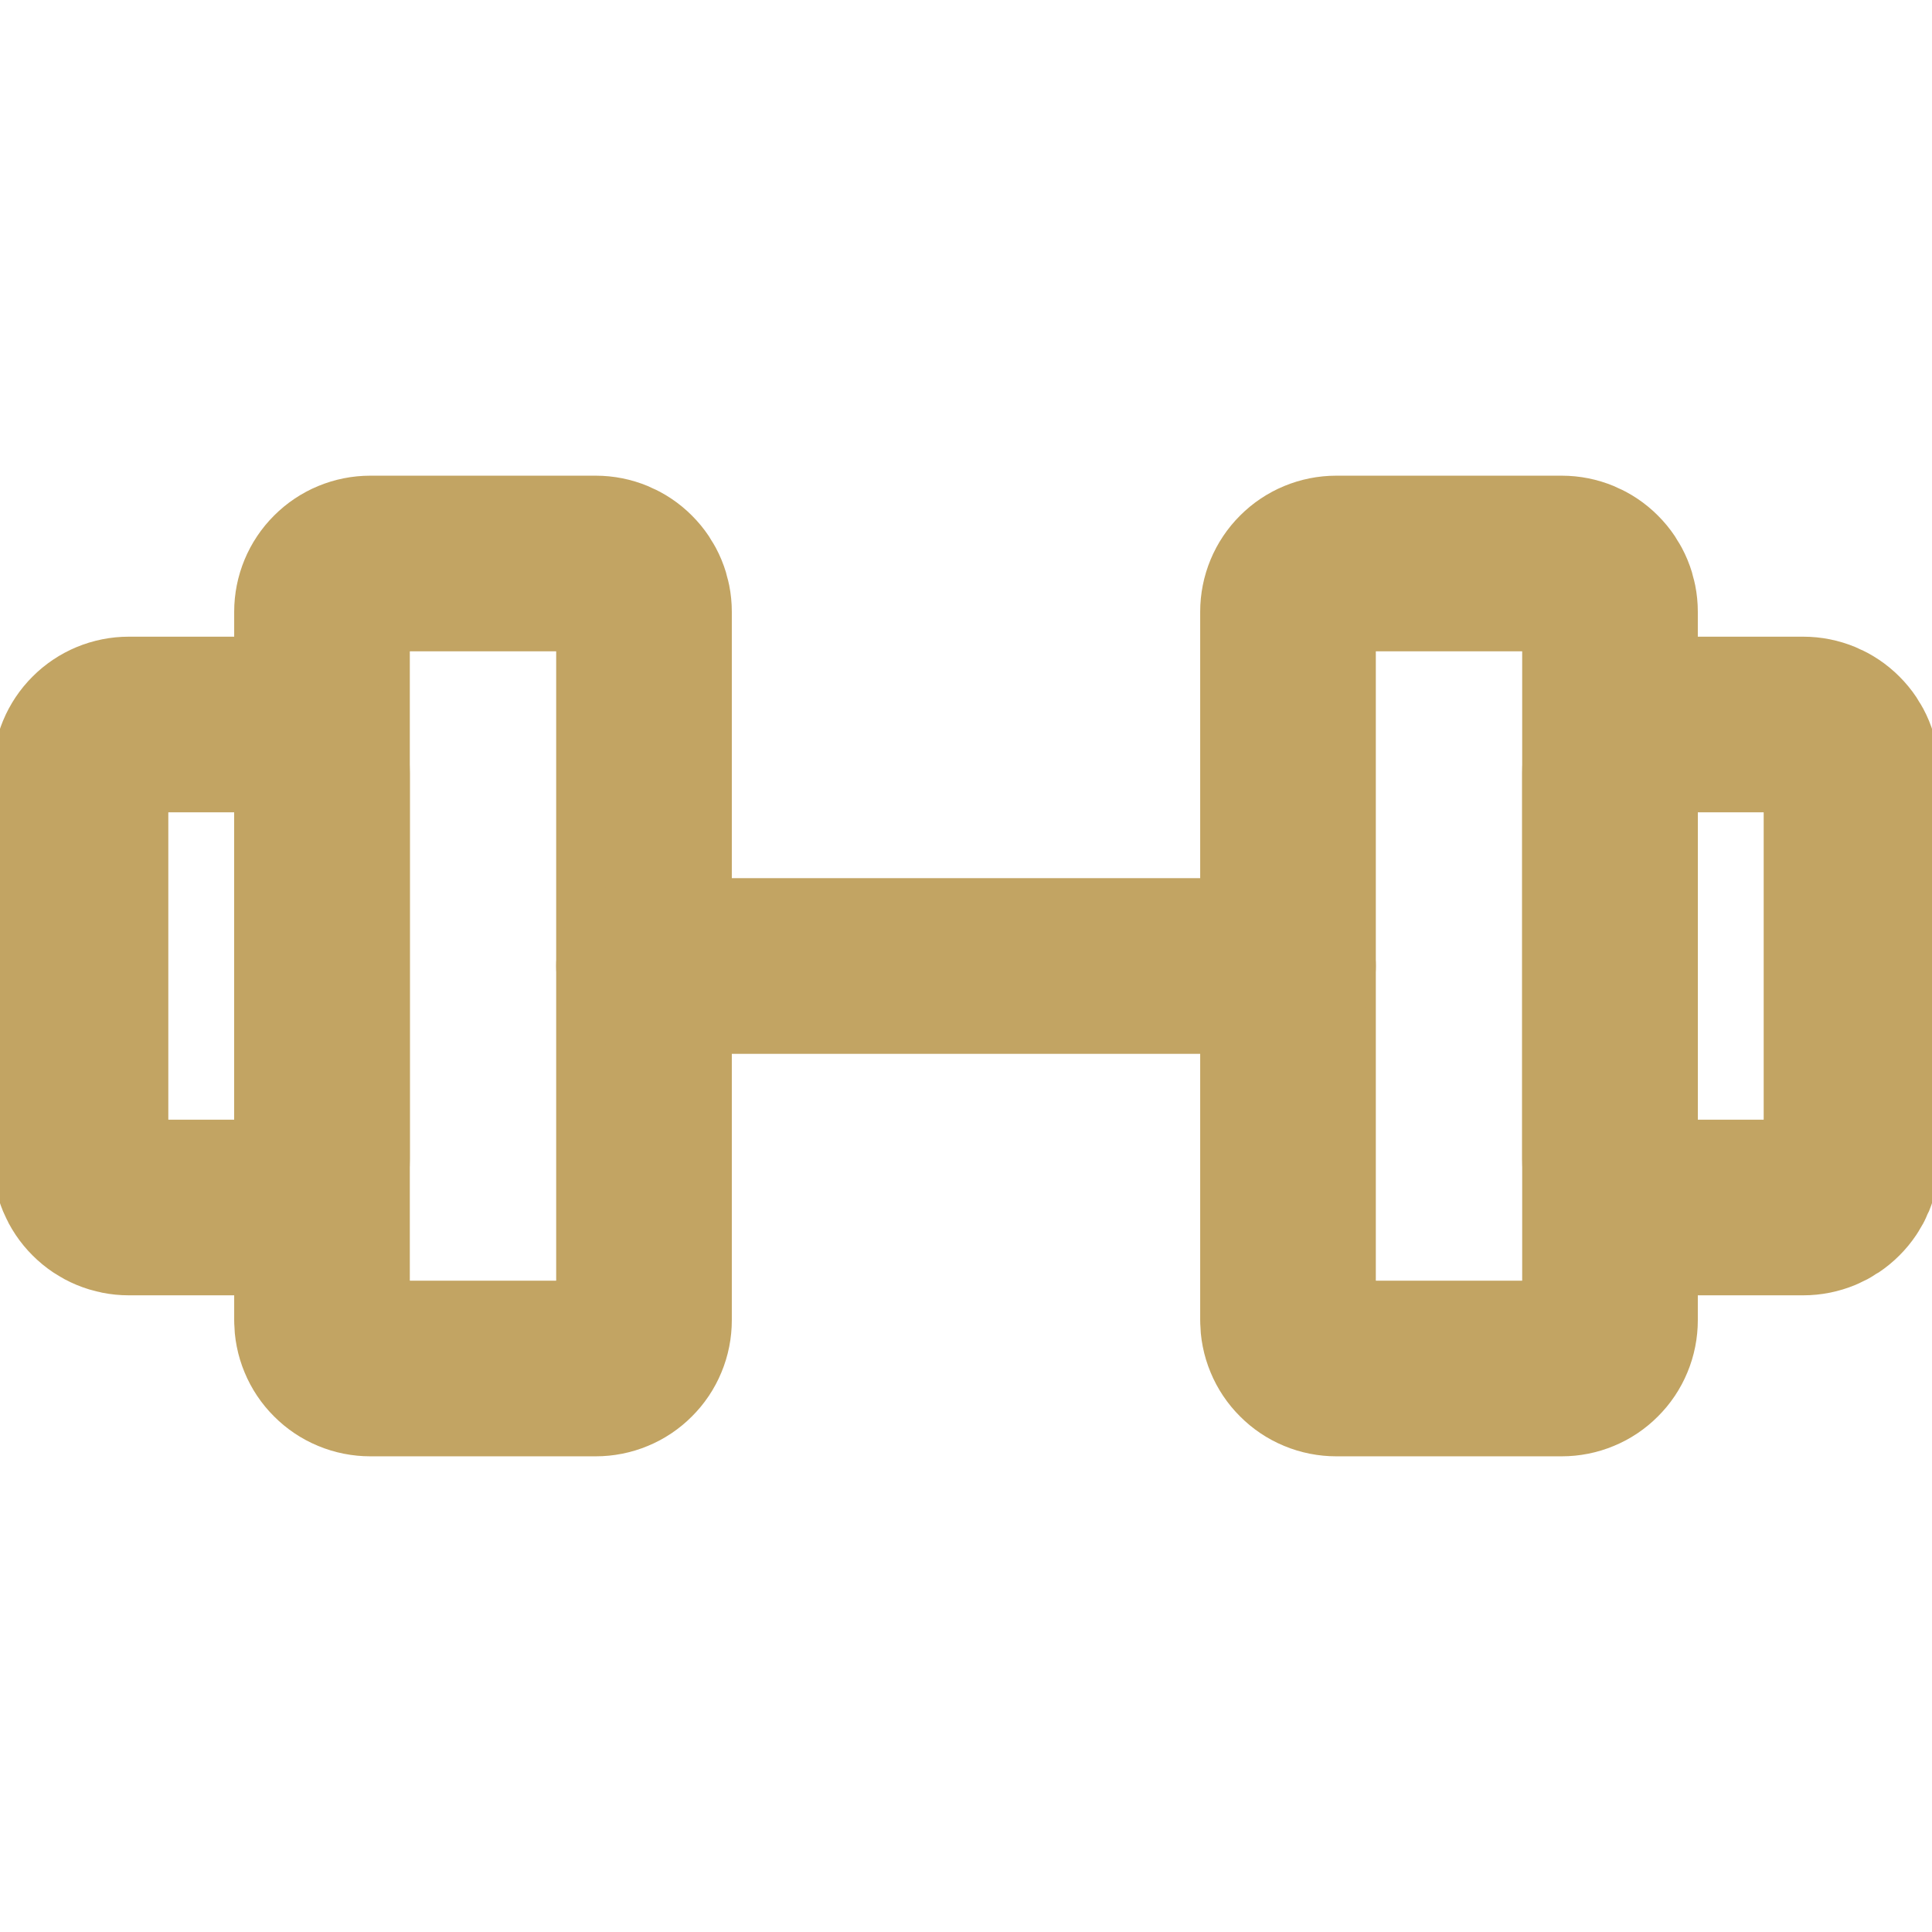 <svg width="33" height="33" viewBox="0 0 33 33" fill="none" xmlns="http://www.w3.org/2000/svg">
<g clip-path="url(#clip0_210_818)">
<path d="M10.175 9.625H6.325C6.106 9.625 5.896 9.712 5.742 9.867C5.587 10.021 5.5 10.231 5.5 10.45V22.55C5.5 22.658 5.521 22.766 5.563 22.866C5.604 22.966 5.665 23.057 5.742 23.133C5.818 23.21 5.909 23.271 6.009 23.312C6.109 23.354 6.217 23.375 6.325 23.375H10.175C10.283 23.375 10.391 23.354 10.491 23.312C10.591 23.271 10.682 23.21 10.758 23.133C10.835 23.057 10.896 22.966 10.937 22.866C10.979 22.766 11 22.658 11 22.55V10.45C11 10.231 10.913 10.021 10.758 9.867C10.604 9.712 10.394 9.625 10.175 9.625ZM26.675 9.625H22.825C22.606 9.625 22.396 9.712 22.242 9.867C22.087 10.021 22 10.231 22 10.45V22.55C22 22.658 22.021 22.766 22.063 22.866C22.104 22.966 22.165 23.057 22.242 23.133C22.318 23.21 22.409 23.271 22.509 23.312C22.609 23.354 22.717 23.375 22.825 23.375H26.675C26.783 23.375 26.891 23.354 26.991 23.312C27.091 23.271 27.182 23.21 27.258 23.133C27.335 23.057 27.396 22.966 27.437 22.866C27.479 22.766 27.5 22.658 27.5 22.55V10.45C27.5 10.231 27.413 10.021 27.258 9.867C27.104 9.712 26.894 9.625 26.675 9.625Z" stroke="#C2A463" stroke-width="3" stroke-linecap="round" stroke-linejoin="round"/>
<path d="M11 16.5H22M1.375 19.8V13.2C1.375 12.981 1.462 12.771 1.617 12.617C1.771 12.462 1.981 12.375 2.2 12.375H4.675C4.894 12.375 5.104 12.462 5.258 12.617C5.413 12.771 5.5 12.981 5.5 13.2V19.8C5.5 20.019 5.413 20.229 5.258 20.383C5.104 20.538 4.894 20.625 4.675 20.625H2.2C1.981 20.625 1.771 20.538 1.617 20.383C1.462 20.229 1.375 20.019 1.375 19.8ZM31.625 19.8V13.2C31.625 12.981 31.538 12.771 31.383 12.617C31.229 12.462 31.019 12.375 30.8 12.375H28.325C28.106 12.375 27.896 12.462 27.742 12.617C27.587 12.771 27.5 12.981 27.5 13.2V19.8C27.5 20.019 27.587 20.229 27.742 20.383C27.896 20.538 28.106 20.625 28.325 20.625H30.8C31.019 20.625 31.229 20.538 31.383 20.383C31.538 20.229 31.625 20.019 31.625 19.8Z" stroke="#C2A463" stroke-width="3" stroke-linecap="round" stroke-linejoin="round"/>
</g>
<defs>
<clipPath id="clip0_210_818">
<rect width="33" height="33" fill="white"/>
</clipPath>
</defs>
</svg>
